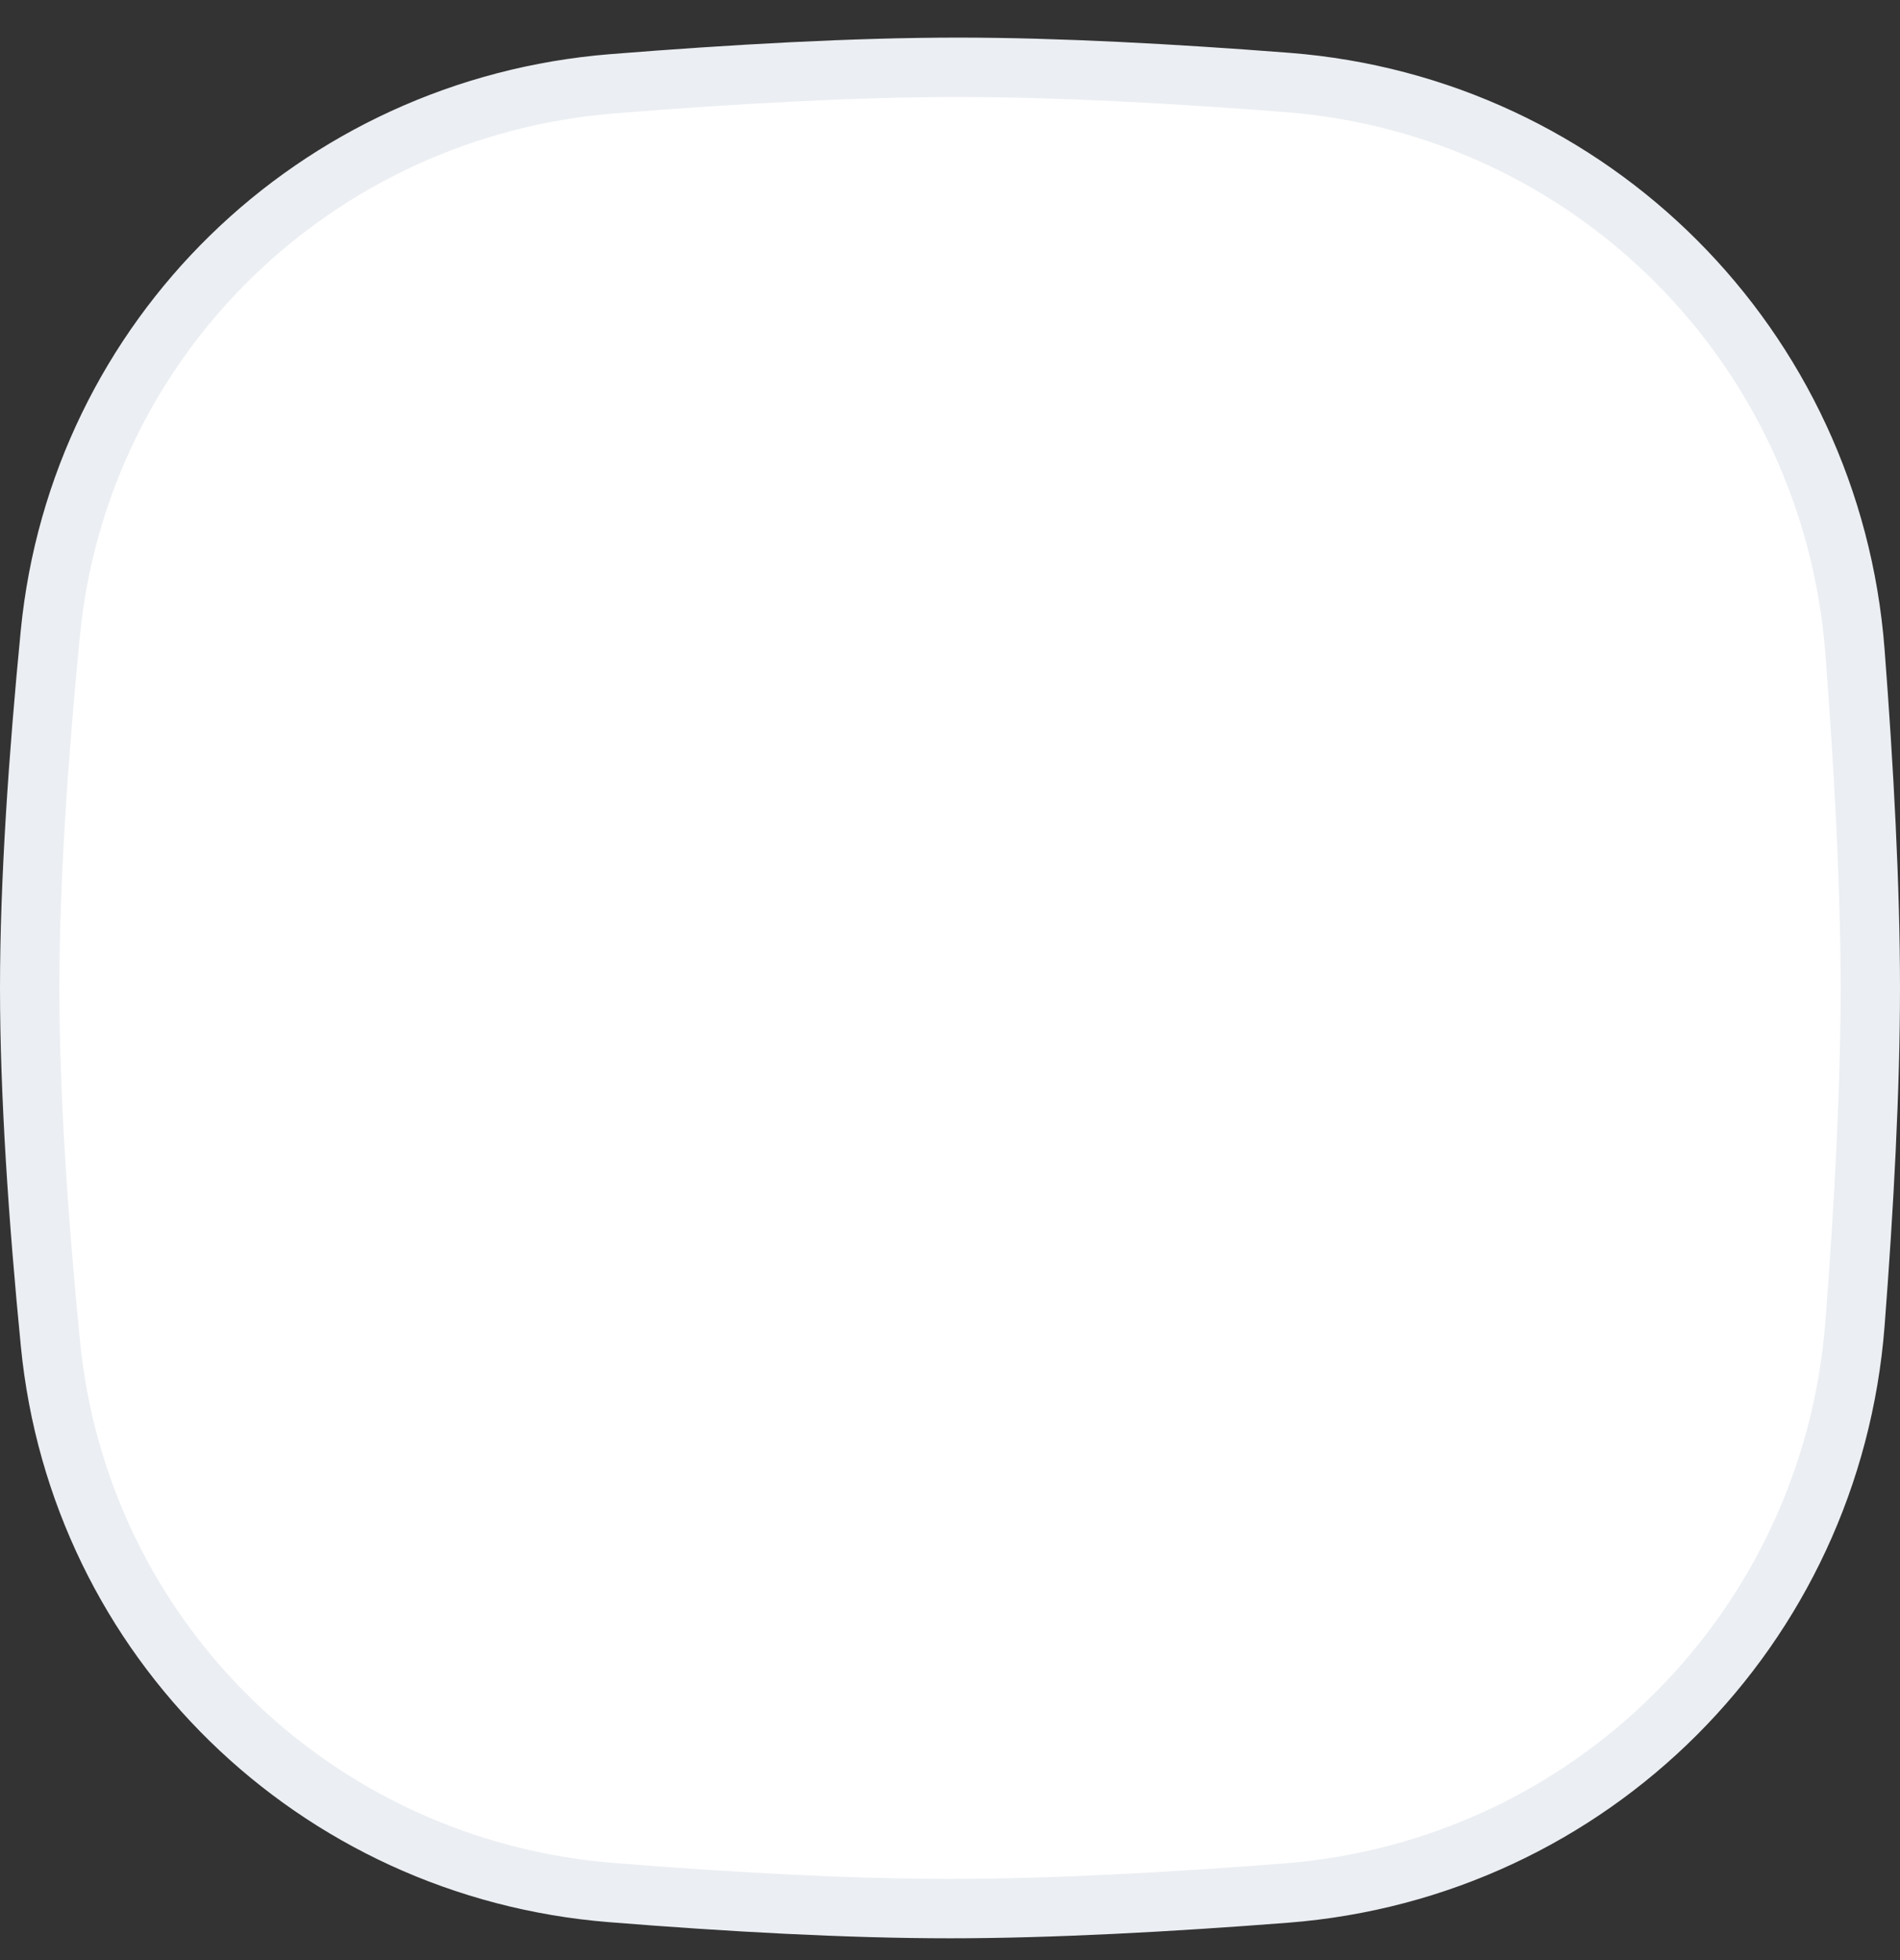 <svg width="32" height="33" viewBox="0 0 32 33" fill="none" xmlns="http://www.w3.org/2000/svg">
<rect x="0" y="0" width="32" height="33" fill="#333333" stroke="none"/>
<path d="M0.847 10.667C1.334 5.681 5.318 1.81 10.318 1.41C12.332 1.249 14.389 1.133 16.138 1.133C17.806 1.133 19.755 1.239 21.679 1.388C26.805 1.787 30.845 5.836 31.241 10.963C31.392 12.93 31.5 14.927 31.5 16.633C31.5 18.334 31.393 20.323 31.242 22.284C30.846 27.42 26.794 31.472 21.658 31.872C19.688 32.025 17.694 32.133 16 32.133C14.276 32.133 12.265 32.021 10.297 31.863C5.307 31.464 1.336 27.596 0.849 22.62C0.646 20.551 0.5 18.431 0.5 16.633C0.5 14.841 0.646 12.729 0.847 10.667Z" fill="white" stroke="#EBEEF2"/>
</svg>
